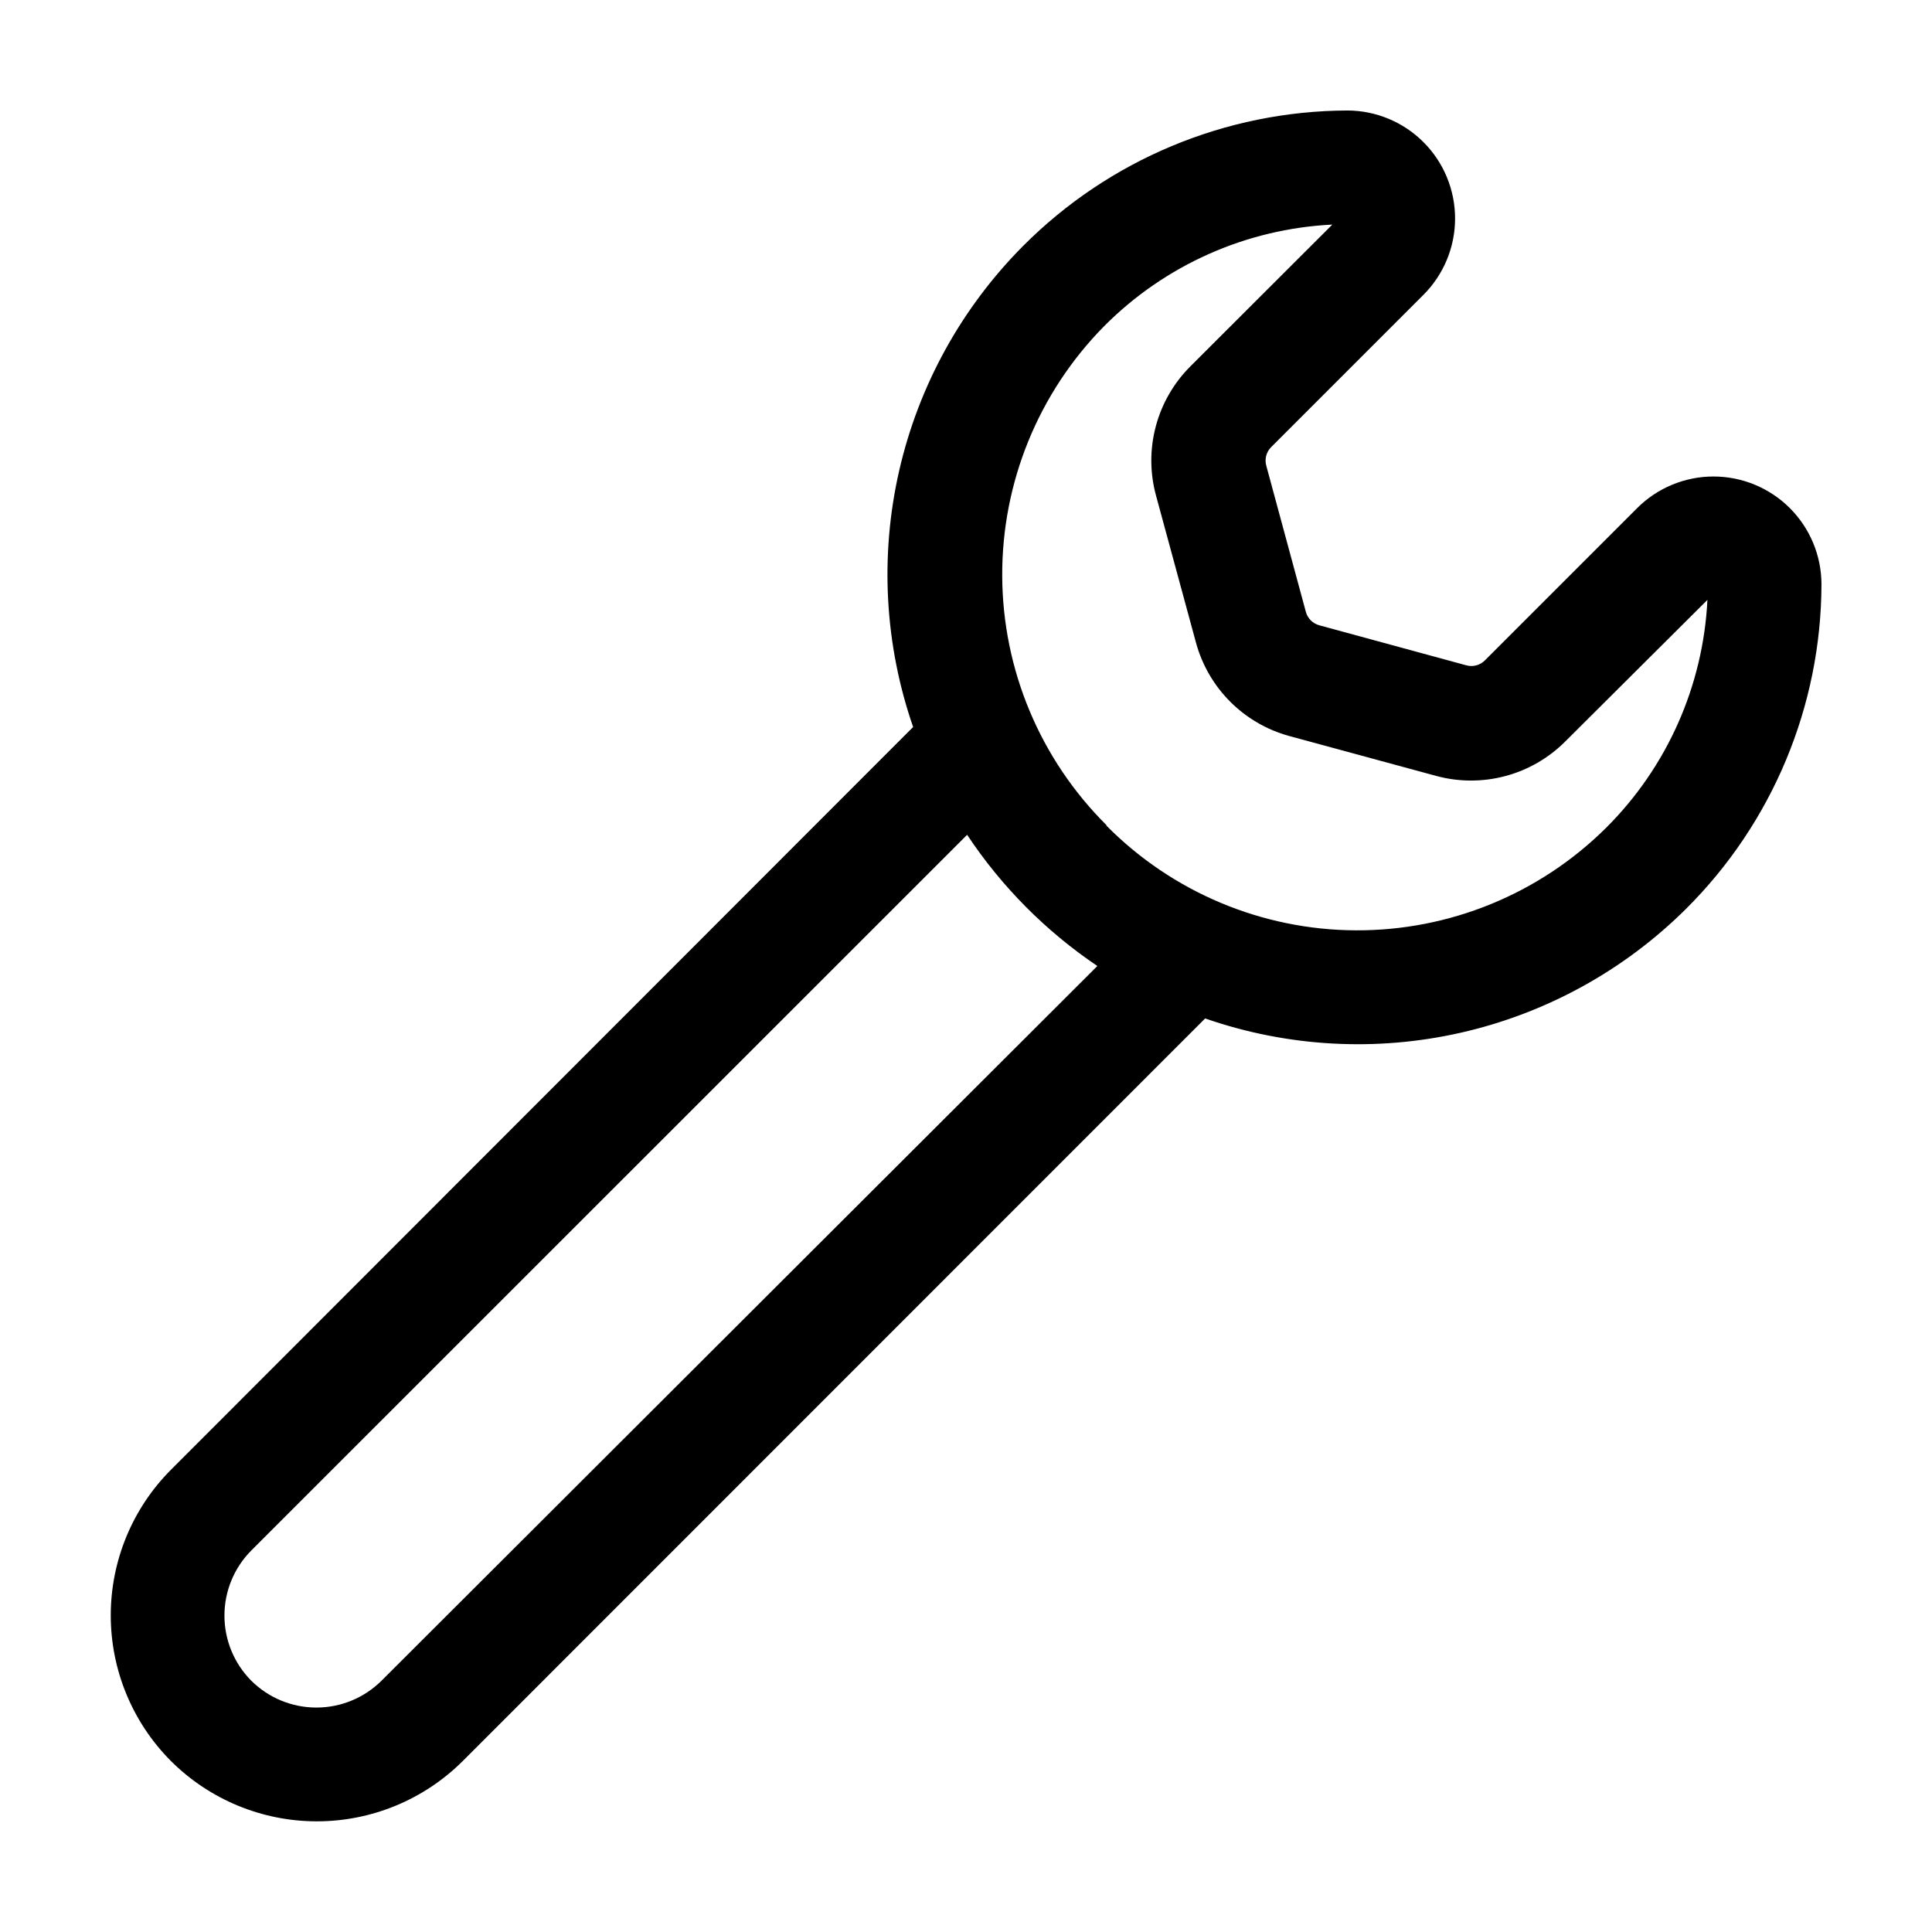 <?xml version="1.0" encoding="UTF-8"?>
<!-- Uploaded to: SVG Repo, www.svgrepo.com, Generator: SVG Repo Mixer Tools -->
<svg fill="#000000" width="800px" height="800px" version="1.1" viewBox="144 144 512 512" xmlns="http://www.w3.org/2000/svg">
 <path d="m590.79 384.88c22.91-22.781 35.832-53.738 35.918-86.051-0.016-7.582-3.043-14.852-8.414-20.207-5.375-5.352-12.652-8.355-20.238-8.344-7.586 0.012-14.855 3.031-20.215 8.398l-40.305 40.305c-1.309 1.34-3.246 1.844-5.039 1.312l-38.844-10.578v-0.004c-1.734-0.453-3.098-1.797-3.578-3.527l-10.477-38.691c-0.531-1.793-0.027-3.731 1.309-5.039l40.305-40.305c5.367-5.356 8.391-12.629 8.398-20.215 0.012-7.582-2.988-14.863-8.344-20.234-5.356-5.375-12.621-8.402-20.207-8.418-32.273 0.125-63.184 13.043-85.949 35.922-16.301 16.387-27.676 37.023-32.824 59.559-5.148 22.535-3.863 46.062 3.703 67.902l-196.69 196.84c-10.215 10.246-15.949 24.125-15.949 38.594 0 14.465 5.734 28.344 15.949 38.59 10.266 10.234 24.172 15.984 38.668 15.984s28.402-5.75 38.668-15.984l196.74-196.79c21.824 7.582 45.34 8.883 67.863 3.754 22.527-5.133 43.16-16.488 59.551-32.773zm-345.66 204.5c-4.59 4.574-10.805 7.141-17.281 7.141-6.481 0-12.691-2.566-17.281-7.141-4.543-4.582-7.09-10.777-7.09-17.23 0-6.453 2.547-12.645 7.09-17.227l189.73-189.69c9.117 13.734 20.844 25.547 34.512 34.766zm192.1-226.71v0.004c-17.582-17.477-27.52-41.211-27.633-66-0.113-24.793 9.605-48.617 27.027-66.25 16.098-16.191 37.656-25.785 60.457-26.906l-37.586 37.535h0.004c-4.43 4.406-7.606 9.91-9.207 15.945-1.602 6.039-1.574 12.391 0.086 18.414l10.582 38.945c3.293 12.012 12.676 21.395 24.684 24.688l38.945 10.578c6 1.629 12.324 1.645 18.332 0.043 6.008-1.602 11.484-4.762 15.879-9.16l37.684-37.535c-1.121 22.801-10.715 44.363-26.902 60.457-17.629 17.477-41.48 27.234-66.301 27.121-24.824-0.113-48.586-10.086-66.051-27.727z"/>
</svg>